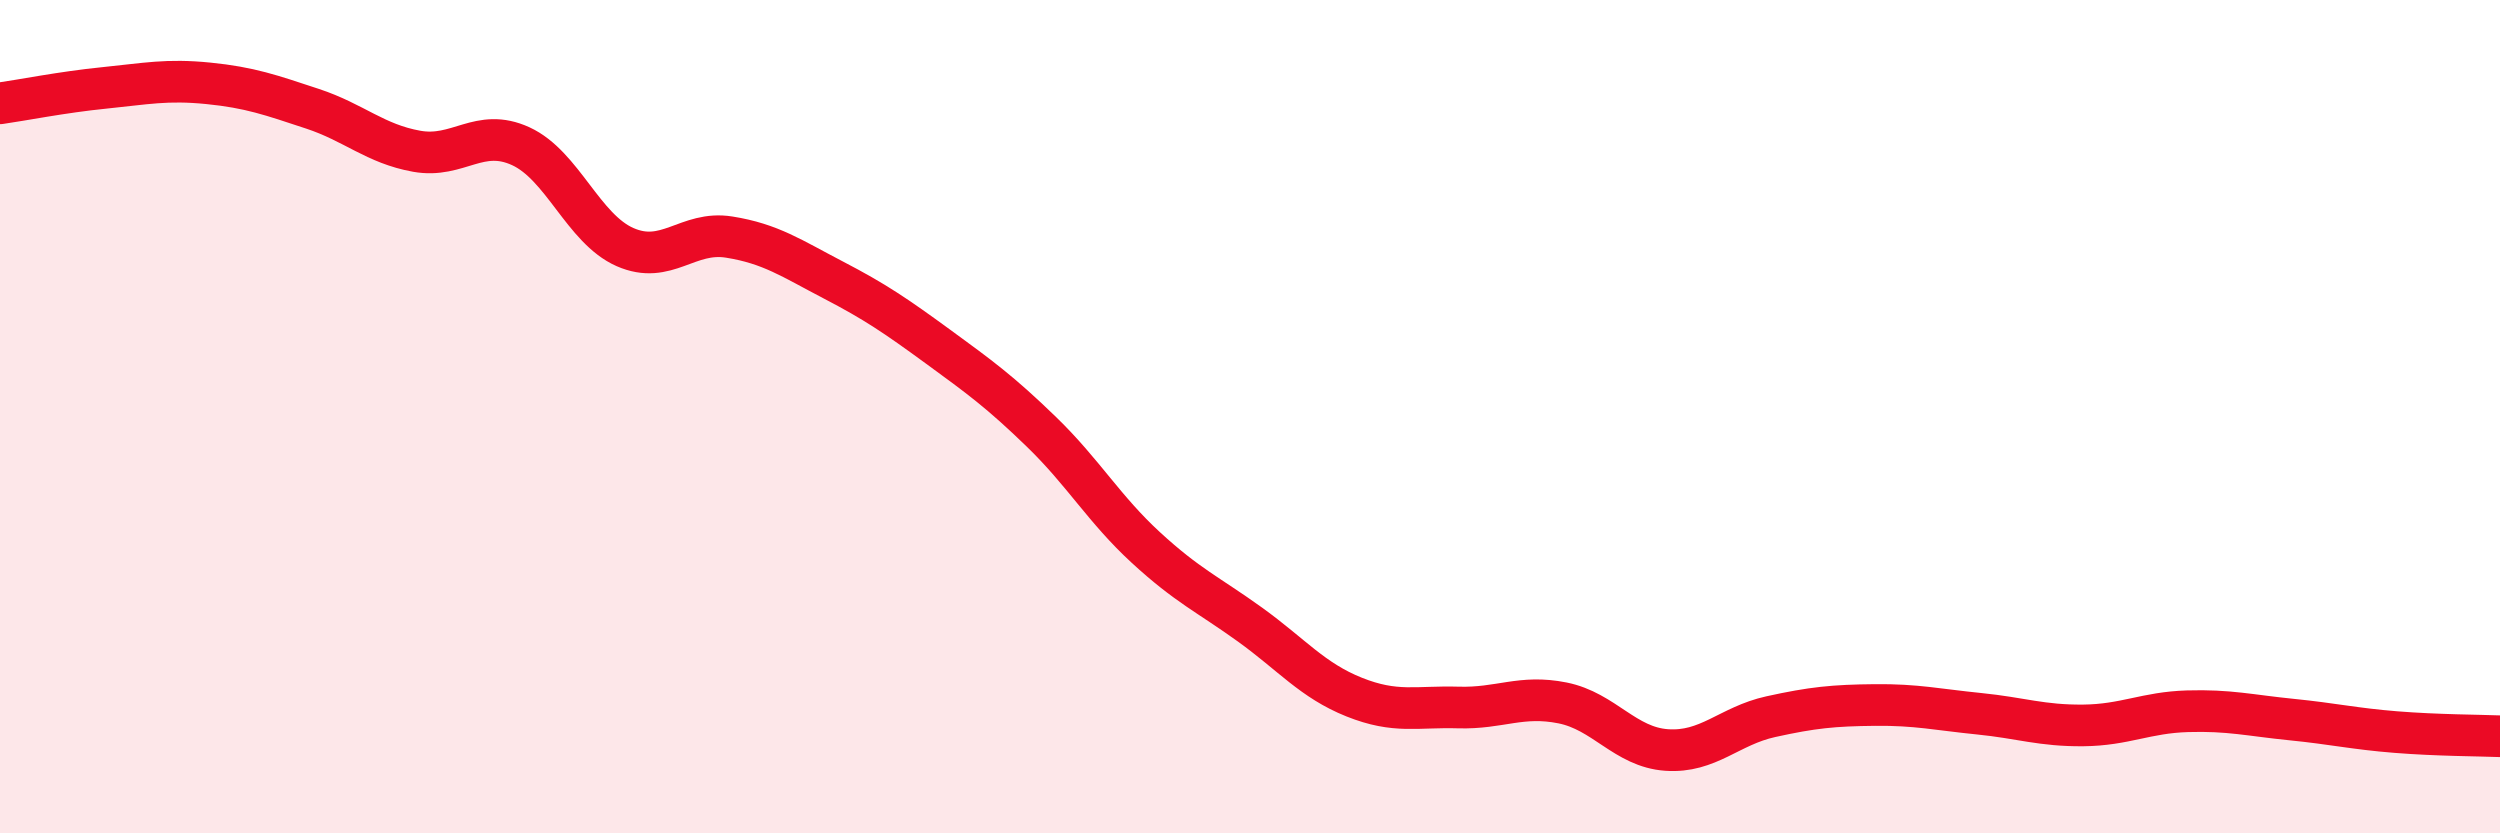 
    <svg width="60" height="20" viewBox="0 0 60 20" xmlns="http://www.w3.org/2000/svg">
      <path
        d="M 0,2.48 C 0.5,2.41 1.5,2.21 2.5,2.11 C 3.5,2.01 4,1.9 5,2 C 6,2.1 6.5,2.28 7.5,2.61 C 8.5,2.94 9,3.45 10,3.63 C 11,3.81 11.5,3.05 12.5,3.51 C 13.5,3.97 14,5.49 15,5.93 C 16,6.37 16.5,5.53 17.5,5.69 C 18.5,5.85 19,6.2 20,6.72 C 21,7.24 21.5,7.58 22.5,8.31 C 23.5,9.04 24,9.4 25,10.37 C 26,11.34 26.5,12.22 27.5,13.14 C 28.5,14.06 29,14.27 30,14.99 C 31,15.71 31.5,16.33 32.5,16.73 C 33.5,17.13 34,16.95 35,16.98 C 36,17.01 36.5,16.67 37.5,16.87 C 38.5,17.07 39,17.93 40,18 C 41,18.07 41.5,17.42 42.5,17.2 C 43.5,16.98 44,16.93 45,16.92 C 46,16.91 46.5,17.03 47.5,17.13 C 48.5,17.23 49,17.42 50,17.41 C 51,17.4 51.5,17.1 52.5,17.07 C 53.5,17.04 54,17.17 55,17.27 C 56,17.37 56.5,17.49 57.5,17.57 C 58.5,17.65 59.5,17.65 60,17.67L60 20L0 20Z"
        fill="#EB0A25"
        opacity="0.1"
        stroke-linecap="round"
        stroke-linejoin="round"
      />
      <path
        d="M 0,2.48 C 0.5,2.41 1.5,2.21 2.5,2.11 C 3.5,2.01 4,1.9 5,2 C 6,2.1 6.5,2.28 7.5,2.61 C 8.5,2.94 9,3.45 10,3.63 C 11,3.81 11.5,3.05 12.5,3.51 C 13.5,3.97 14,5.49 15,5.93 C 16,6.37 16.5,5.53 17.5,5.69 C 18.5,5.85 19,6.2 20,6.72 C 21,7.24 21.5,7.58 22.5,8.31 C 23.5,9.04 24,9.4 25,10.37 C 26,11.34 26.5,12.22 27.5,13.14 C 28.5,14.06 29,14.27 30,14.99 C 31,15.71 31.5,16.33 32.5,16.73 C 33.5,17.13 34,16.95 35,16.98 C 36,17.01 36.5,16.67 37.5,16.87 C 38.5,17.07 39,17.93 40,18 C 41,18.07 41.5,17.42 42.5,17.2 C 43.5,16.98 44,16.93 45,16.92 C 46,16.91 46.5,17.03 47.5,17.13 C 48.5,17.23 49,17.42 50,17.41 C 51,17.4 51.5,17.1 52.5,17.07 C 53.5,17.04 54,17.17 55,17.27 C 56,17.37 56.5,17.49 57.5,17.57 C 58.5,17.65 59.5,17.65 60,17.67"
        stroke="#EB0A25"
        stroke-width="1"
        fill="none"
        stroke-linecap="round"
        stroke-linejoin="round"
      />
    </svg>
  